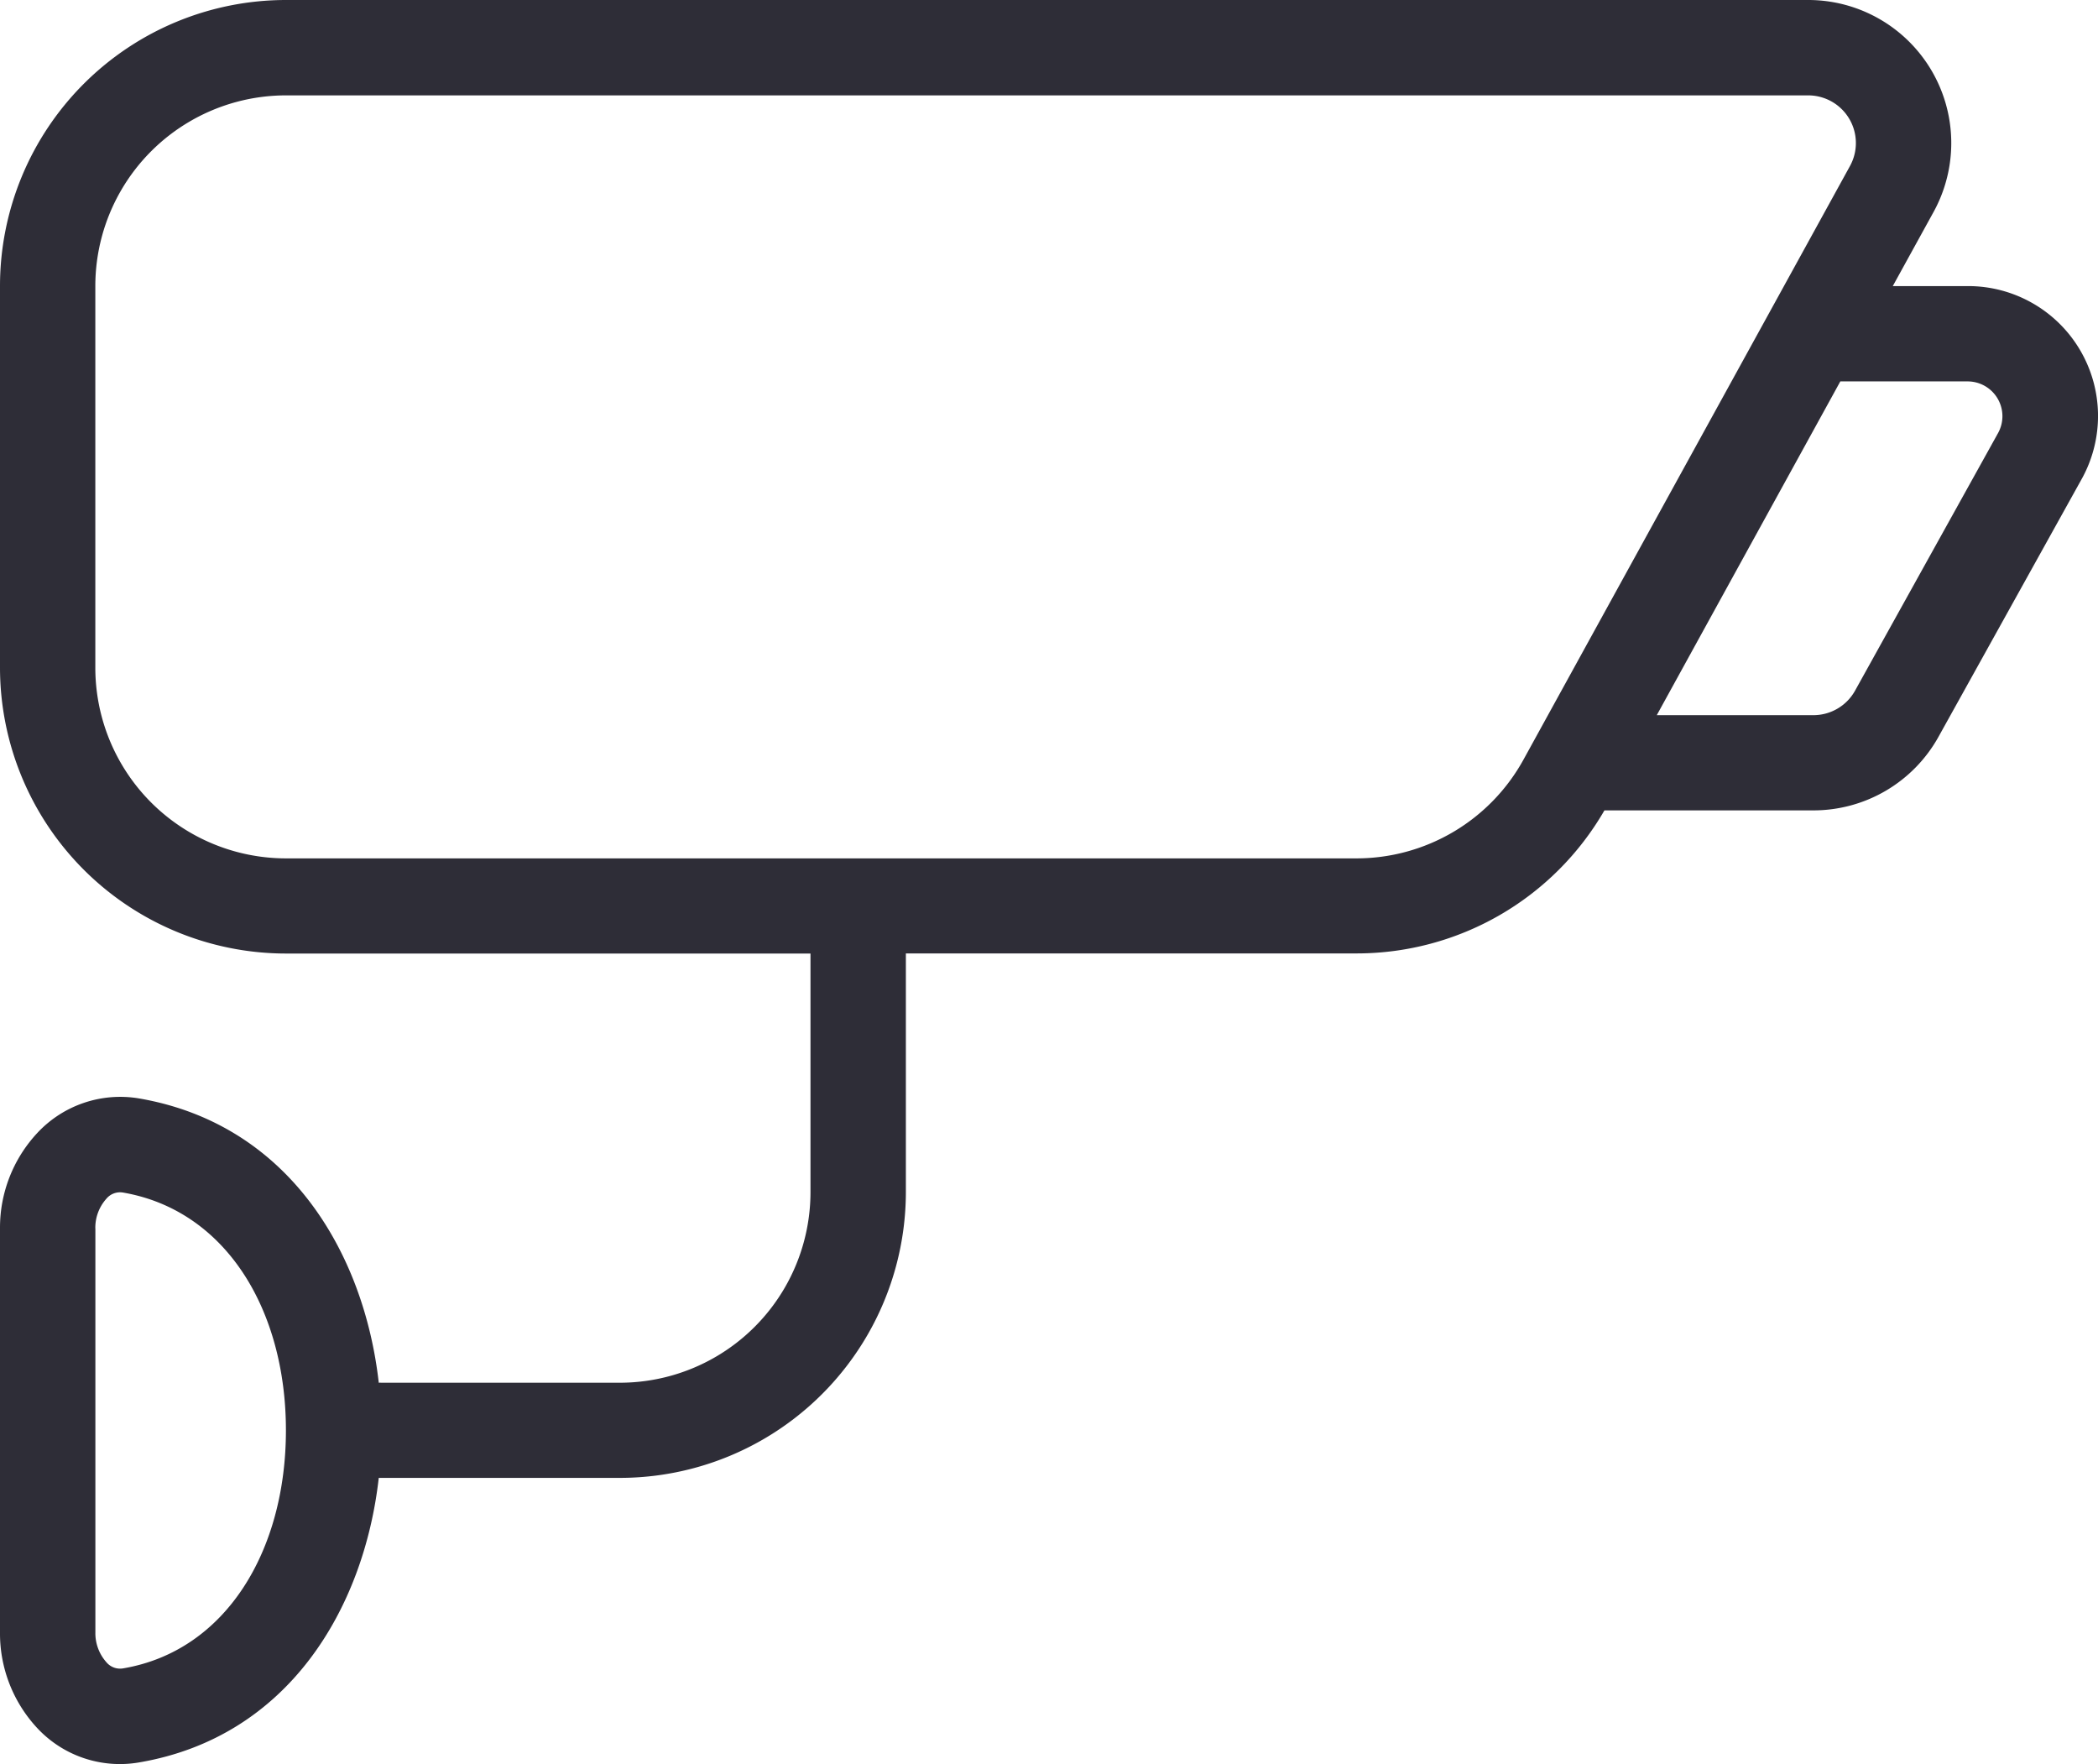 <svg xmlns="http://www.w3.org/2000/svg" width="37.151" height="31.237" viewBox="0 0 37.151 31.237">
  <path id="data_image_svg_xml_6_" data-name="data_image_svg+xml;… (6)" d="M14.352,21.106V16.885H5.066A5.066,5.066,0,0,1,0,11.82V5.066A5.066,5.066,0,0,1,5.066,0H32.019a2.533,2.533,0,0,1,2.22,3.754l-.722,1.312h1.325A2.3,2.3,0,0,1,36.858,8.49l-2.533,4.56a2.533,2.533,0,0,1-2.214,1.3h-3.7a5.066,5.066,0,0,1-4.388,2.533H16.041v4.221a5.066,5.066,0,0,1-5.066,5.066H6.754a.434.434,0,0,1-.047,0c-.26,2.311-1.6,4.588-4.241,5.038A2,2,0,0,1,.659,30.6,2.458,2.458,0,0,1,0,28.908V21.753a2.459,2.459,0,0,1,.662-1.692,2.006,2.006,0,0,1,1.813-.608c2.632.458,3.972,2.724,4.232,5.032a.427.427,0,0,1,.047,0h4.221A3.377,3.377,0,0,0,14.352,21.106ZM32.759,2.94,26.98,13.447A3.377,3.377,0,0,1,24.021,15.2H5.066A3.377,3.377,0,0,1,1.688,11.82V5.066A3.377,3.377,0,0,1,5.066,1.689H32.019a.844.844,0,0,1,.74,1.251Zm-3.421,9.724,3.25-5.91h2.254a.616.616,0,0,1,.539.915L32.849,12.23a.844.844,0,0,1-.739.434ZM1.688,21.753a.768.768,0,0,1,.194-.524.315.315,0,0,1,.3-.111c1.819.316,2.881,2.078,2.881,4.21S4,29.234,2.182,29.543a.316.316,0,0,1-.3-.111.772.772,0,0,1-.193-.524V21.752Z" fill="#2e2d37" fill-rule="evenodd"/>
</svg>
